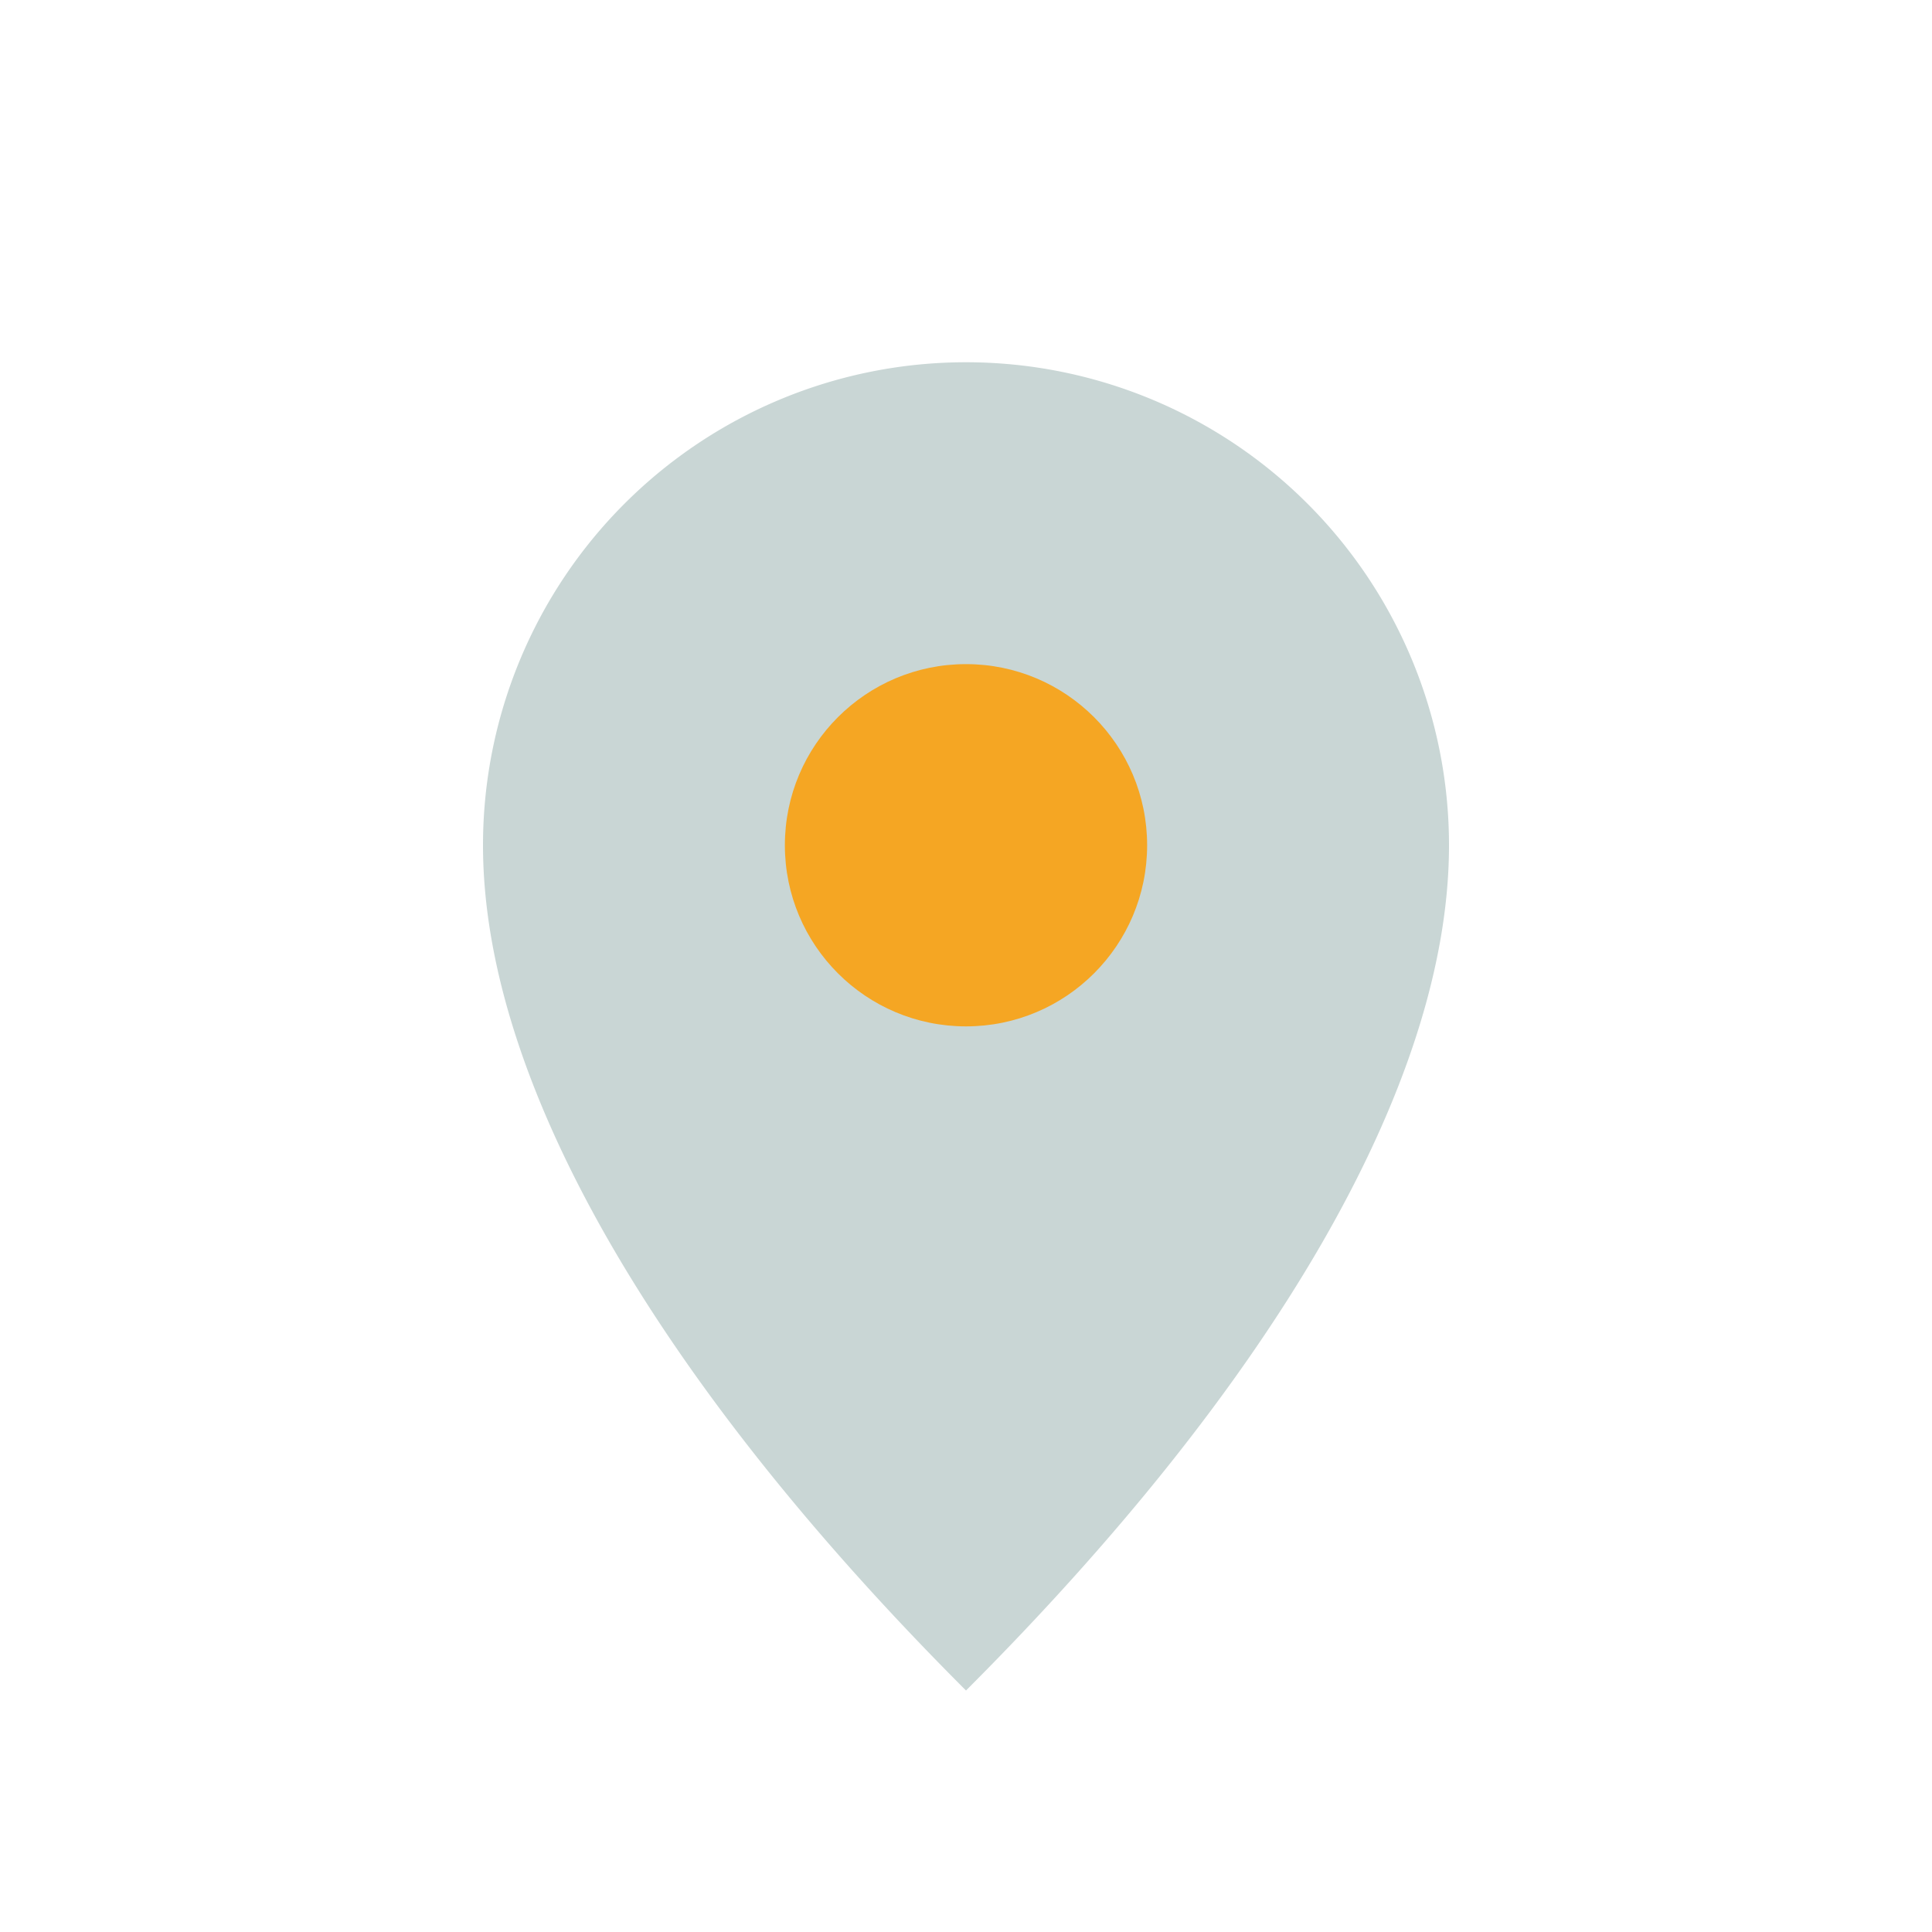 <?xml version="1.0" encoding="UTF-8"?>
<svg xmlns="http://www.w3.org/2000/svg" width="32" height="32" viewBox="0 0 32 32"><path d="M16 28c5-5 8-10 8-14a8 8 0 10-16 0c0 4 3 9 8 14z" fill="#C9D6D5"/><circle cx="16" cy="14" r="3" fill="#F5A623"/></svg>